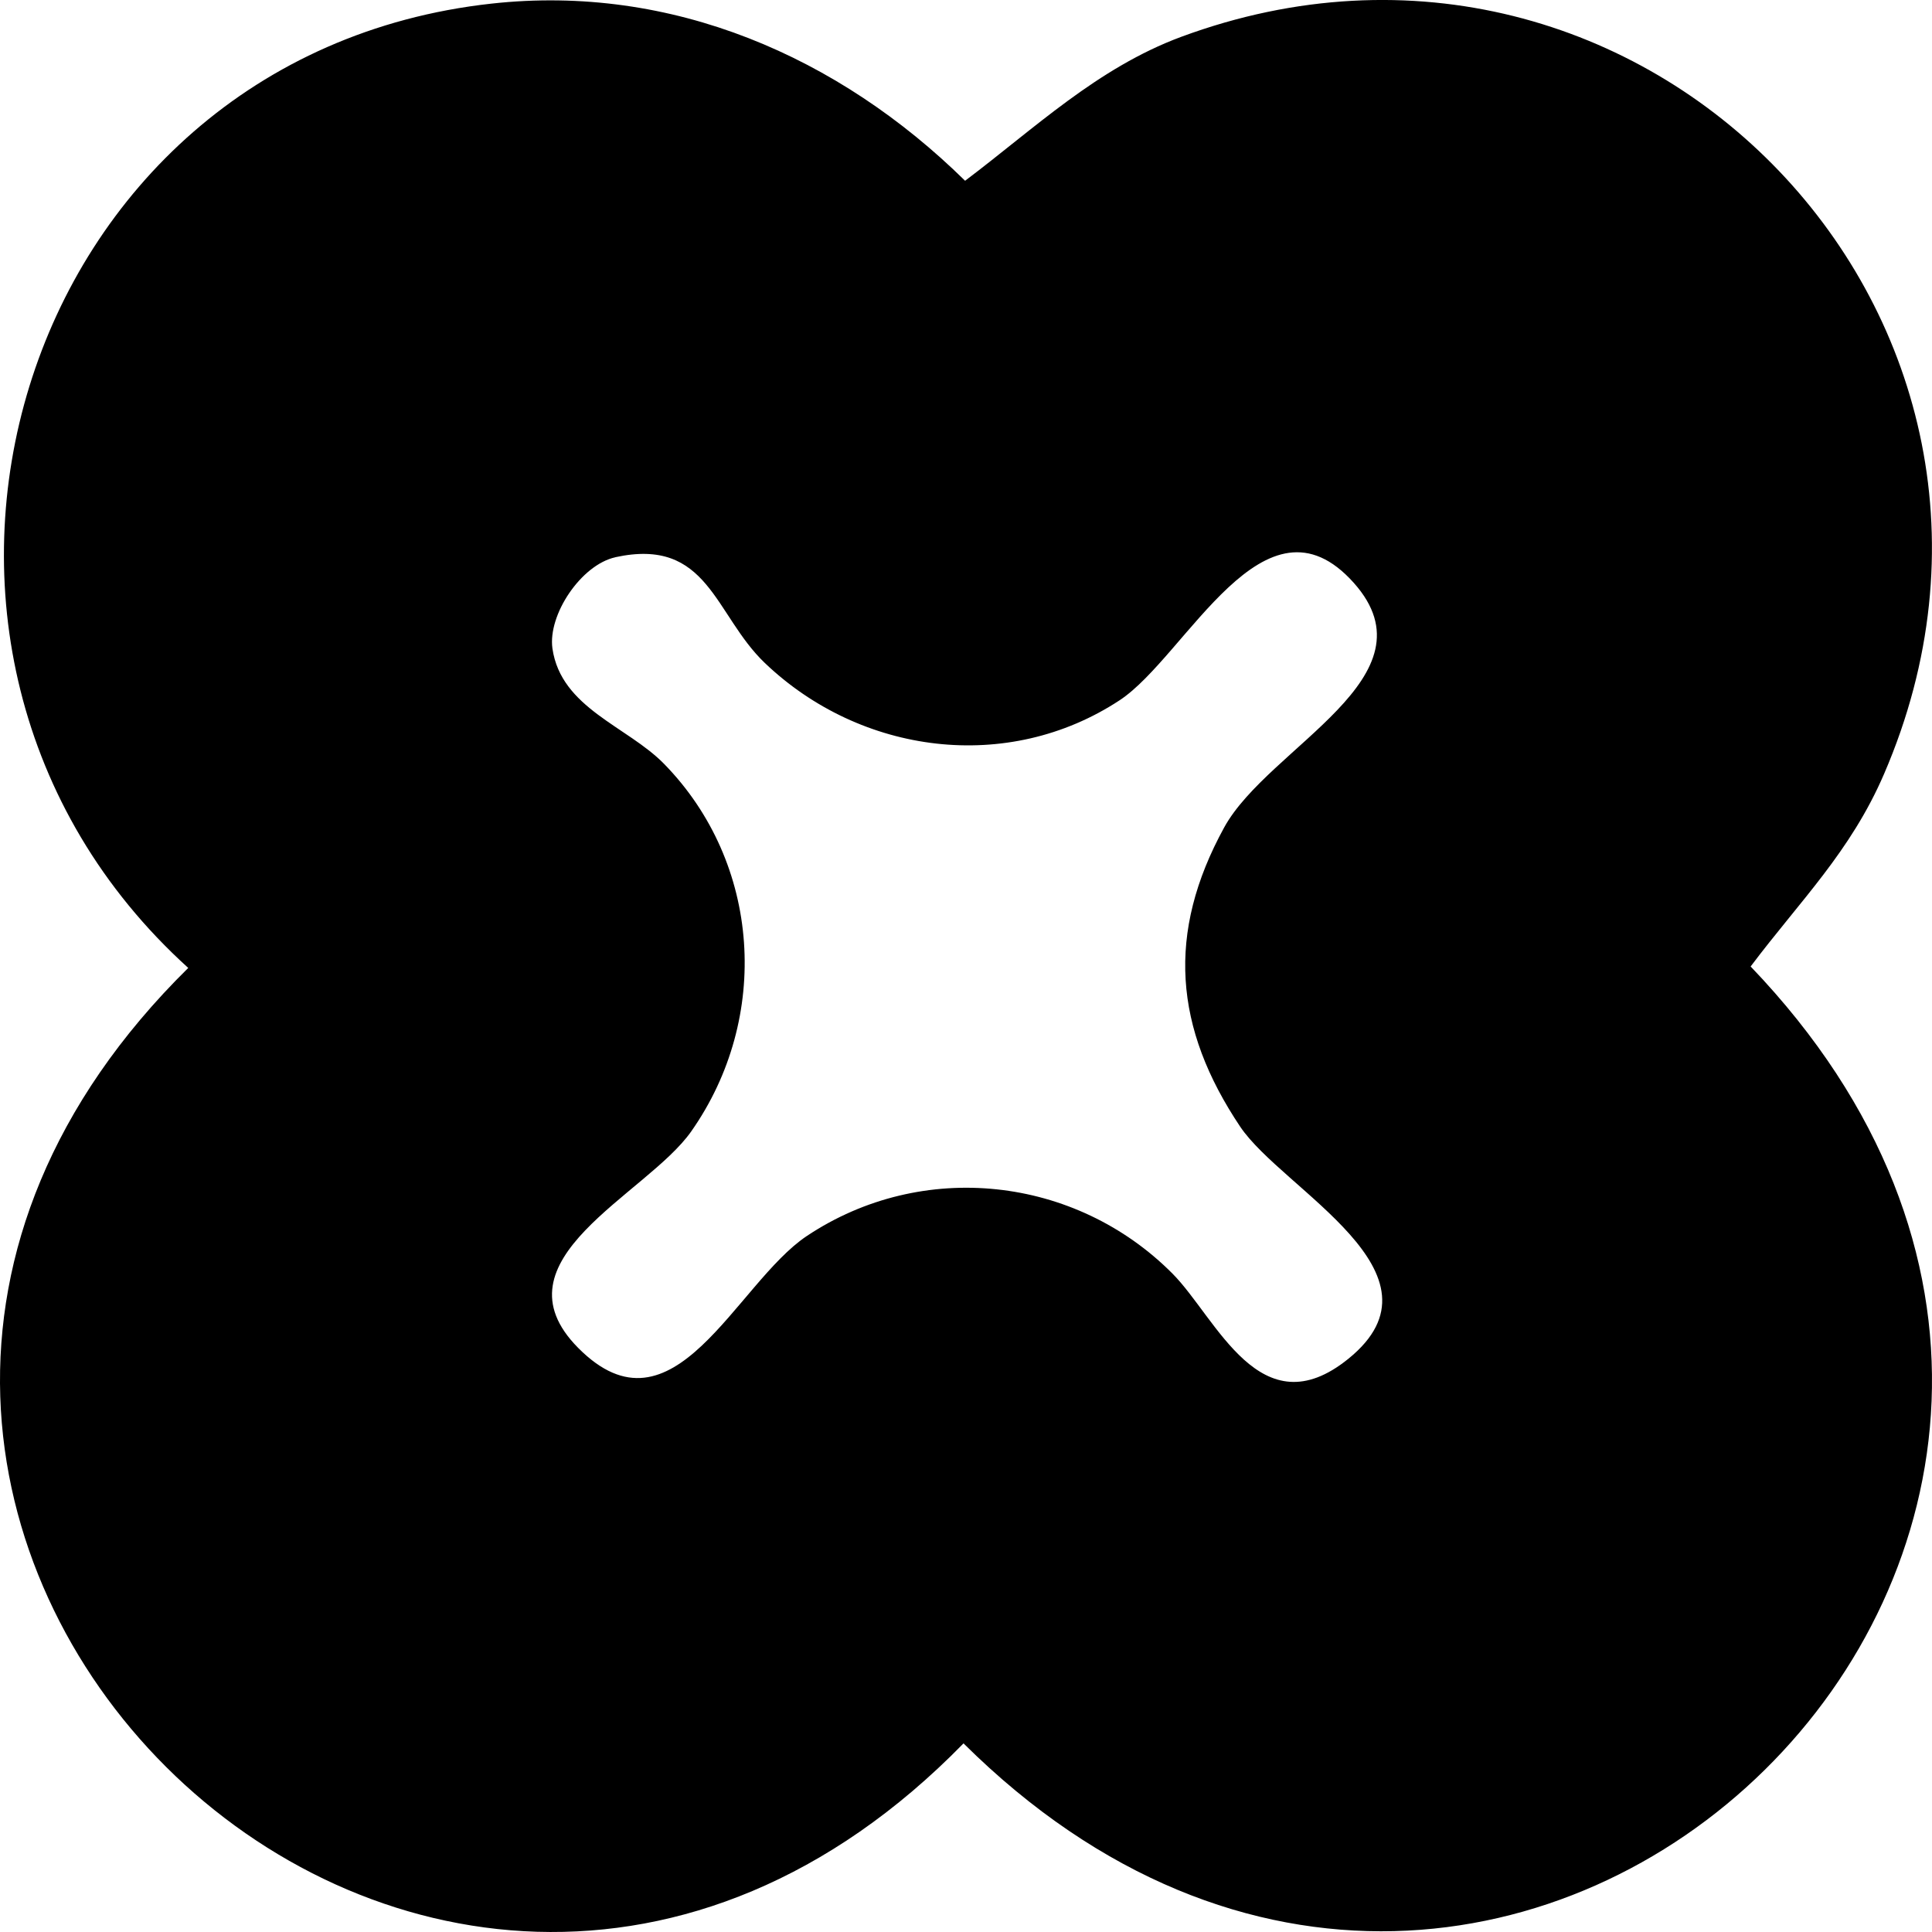 <?xml version="1.0" encoding="utf-8"?>
<svg xmlns="http://www.w3.org/2000/svg" fill="none" height="100%" overflow="visible" preserveAspectRatio="none" style="display: block;" viewBox="0 0 32 32" width="100%">
<path d="M8.14 0.06C11.129 -0.27 13.893 0.937 15.985 2.994C17.134 2.128 18.177 1.125 19.562 0.611C27.223 -2.225 34.442 5.312 31.206 12.819C30.651 14.107 29.817 14.917 28.996 16.008C37.892 25.292 25.07 37.918 15.959 28.876C7.021 38.021 -6.039 25.056 3.118 16.032C-2.695 10.767 0.241 0.93 8.14 0.06ZM10.192 9.23C9.624 9.356 9.072 10.182 9.15 10.741C9.293 11.73 10.389 12.028 11 12.653C12.606 14.295 12.771 16.859 11.448 18.741C10.709 19.792 8.129 20.866 9.576 22.325C11.157 23.92 12.184 21.258 13.365 20.471C15.276 19.198 17.814 19.477 19.422 21.097C20.151 21.832 20.874 23.687 22.334 22.505C24.081 21.09 21.245 19.708 20.542 18.662C19.448 17.029 19.313 15.459 20.278 13.702C21.015 12.364 23.814 11.215 22.424 9.655C20.945 7.997 19.65 10.868 18.547 11.597C16.691 12.819 14.255 12.497 12.668 10.981C11.828 10.178 11.735 8.891 10.188 9.23H10.192Z" fill="#98336C" id="Vector" style="fill:#98336C;fill:color(display-p3 0.596 0.199 0.425);fill-opacity:1;"/>
</svg>